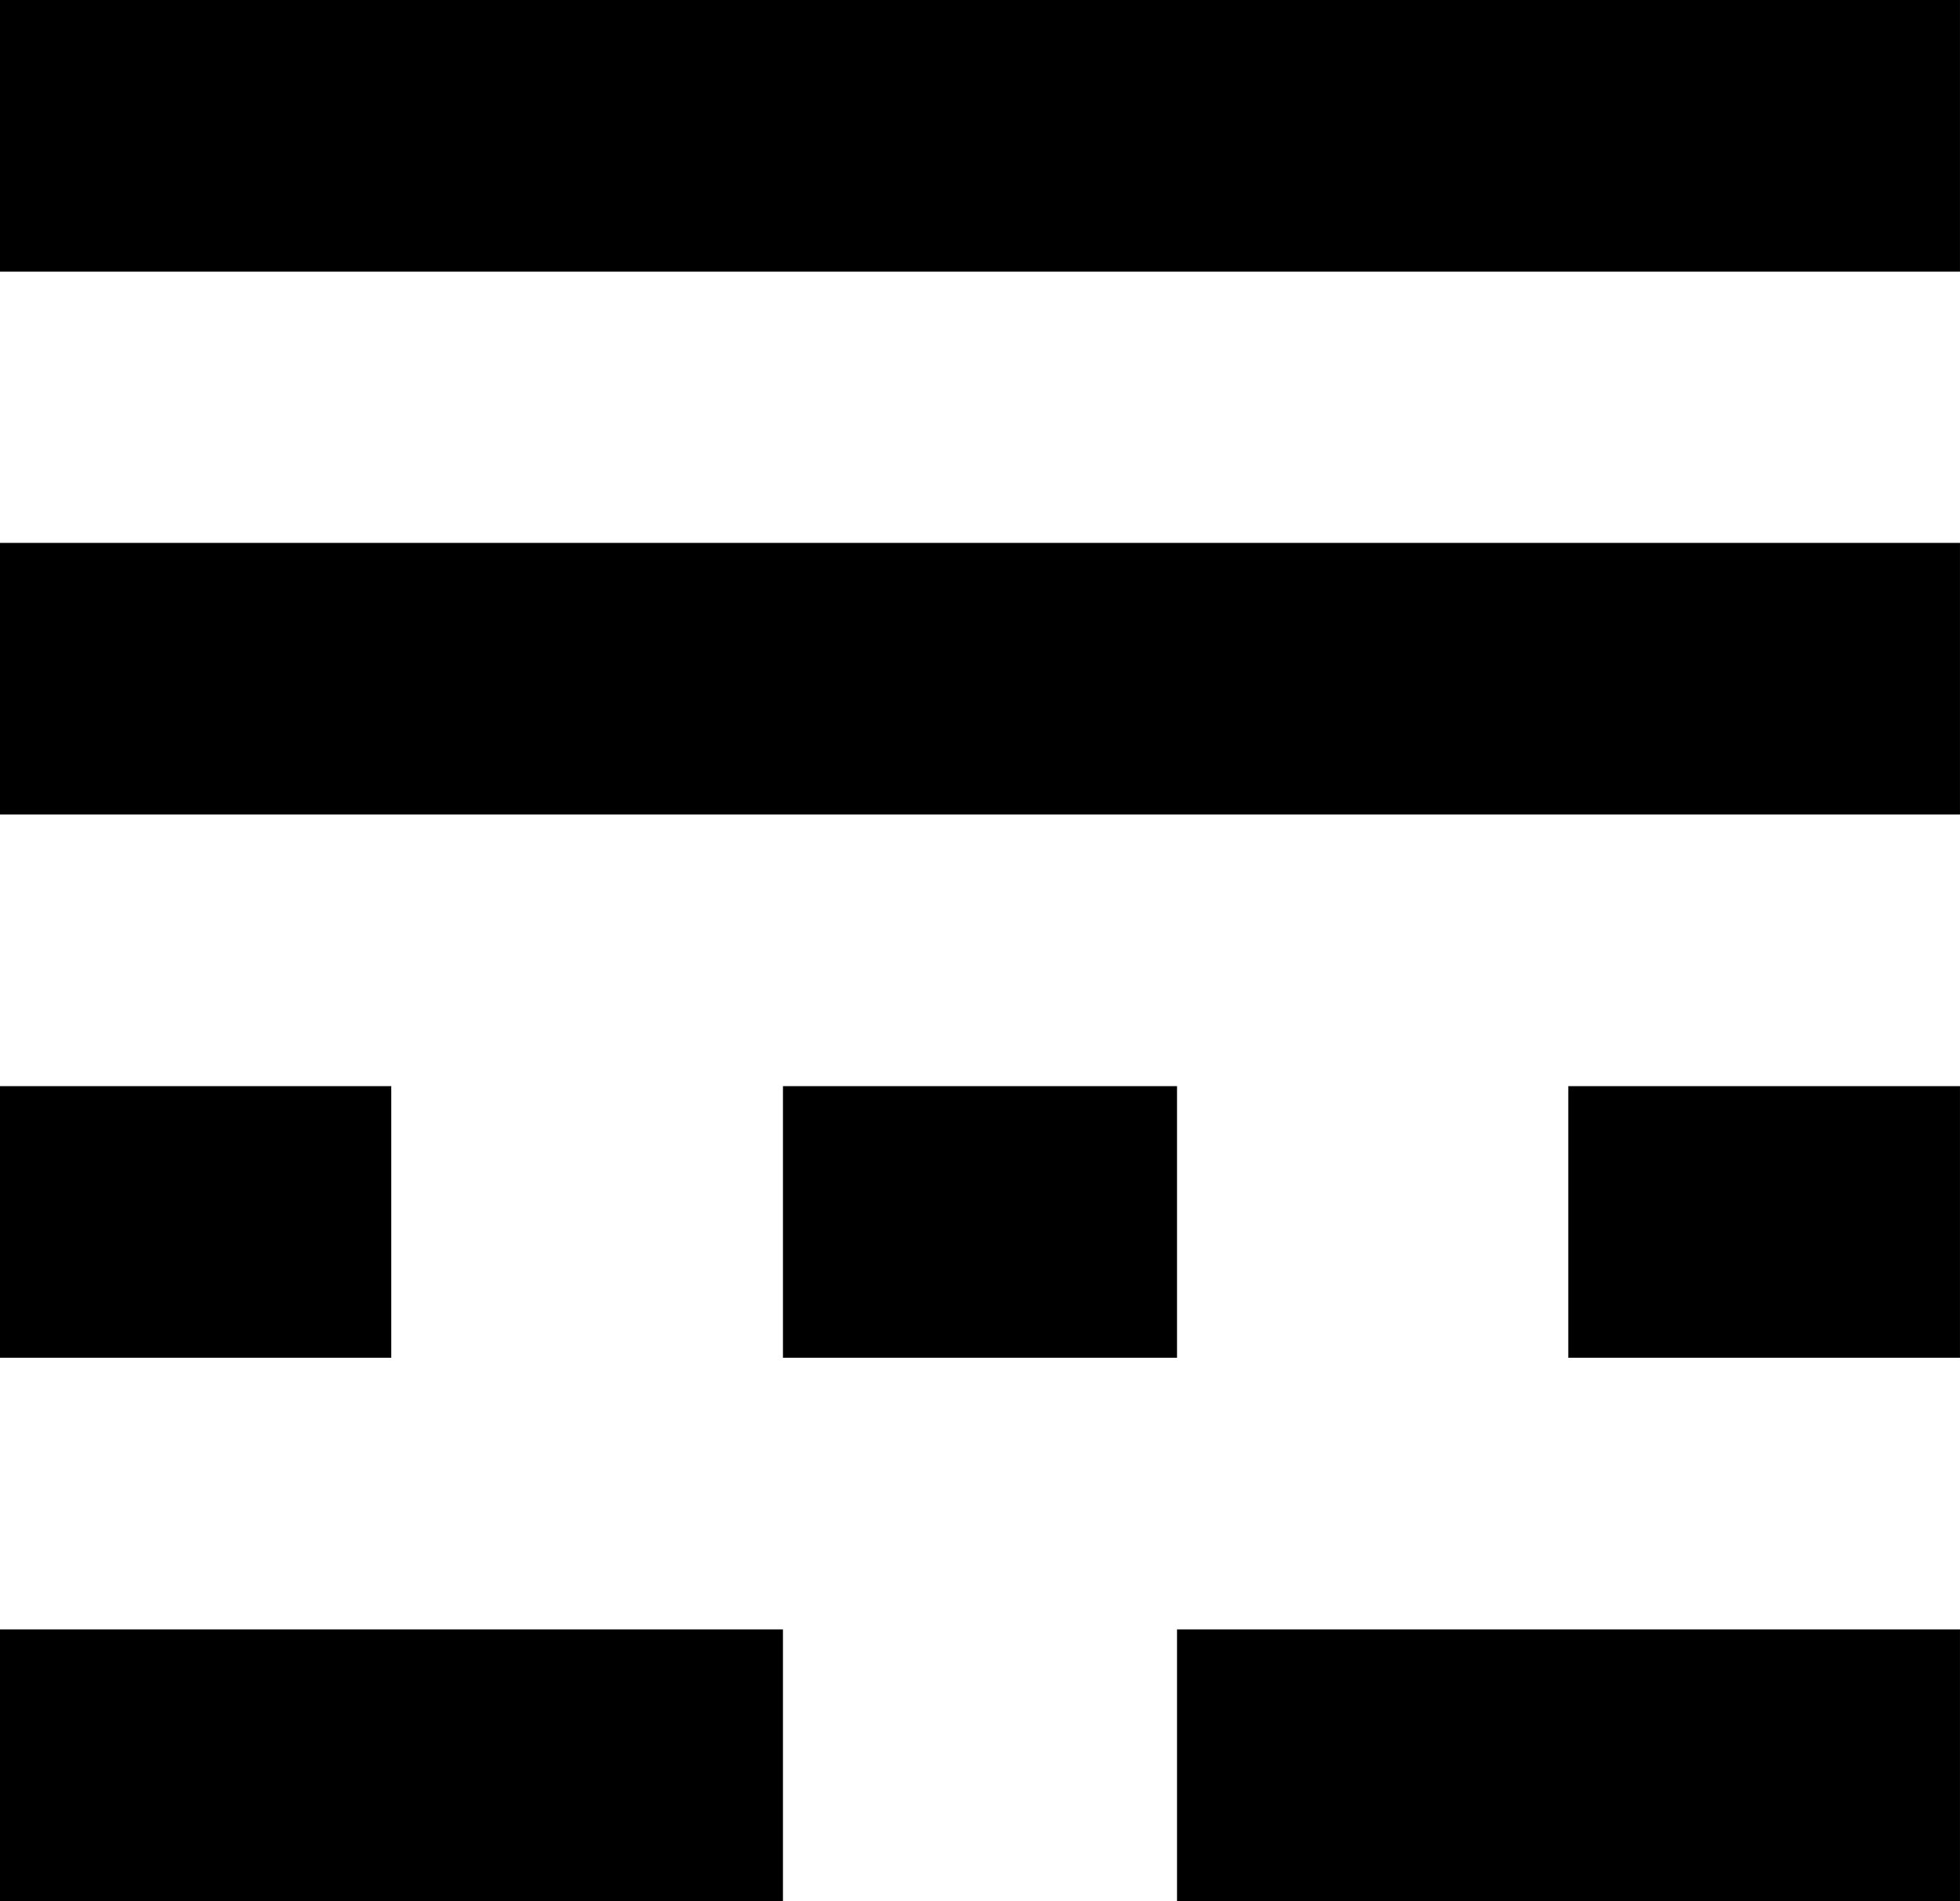 <?xml version="1.0" encoding="UTF-8"?><svg xmlns="http://www.w3.org/2000/svg" xmlns:xlink="http://www.w3.org/1999/xlink" width="76.547pt" height="74.25pt" viewBox="0 0 76.547 74.25" version="1.1"><defs><symbol overflow="visible" id="1"><path style="stroke:none;" d="M 10.609 -63.641 L 10.609 -74.25 L 87.156 -74.25 L 87.156 -63.641 Z M 10.609 -42.438 L 10.609 -53.047 L 87.156 -53.047 L 87.156 -42.438 Z M 10.609 -21.219 L 10.609 -31.828 L 25.891 -31.828 L 25.891 -21.219 Z M 41.188 -21.219 L 41.188 -31.828 L 56.578 -31.828 L 56.578 -21.219 Z M 71.859 -21.219 L 71.859 -31.828 L 87.156 -31.828 L 87.156 -21.219 Z M 10.609 0 L 10.609 -10.609 L 41.188 -10.609 L 41.188 0 Z M 56.578 0 L 56.578 -10.609 L 87.156 -10.609 L 87.156 0 Z M 56.578 0"/></symbol></defs><g style="fill:rgb(0%,0%,0%);fill-opacity:1;" transform="translate(-14.773,-9.117)"><use xlink:href="#1" x="4.163" y="83.368"/></g></svg>